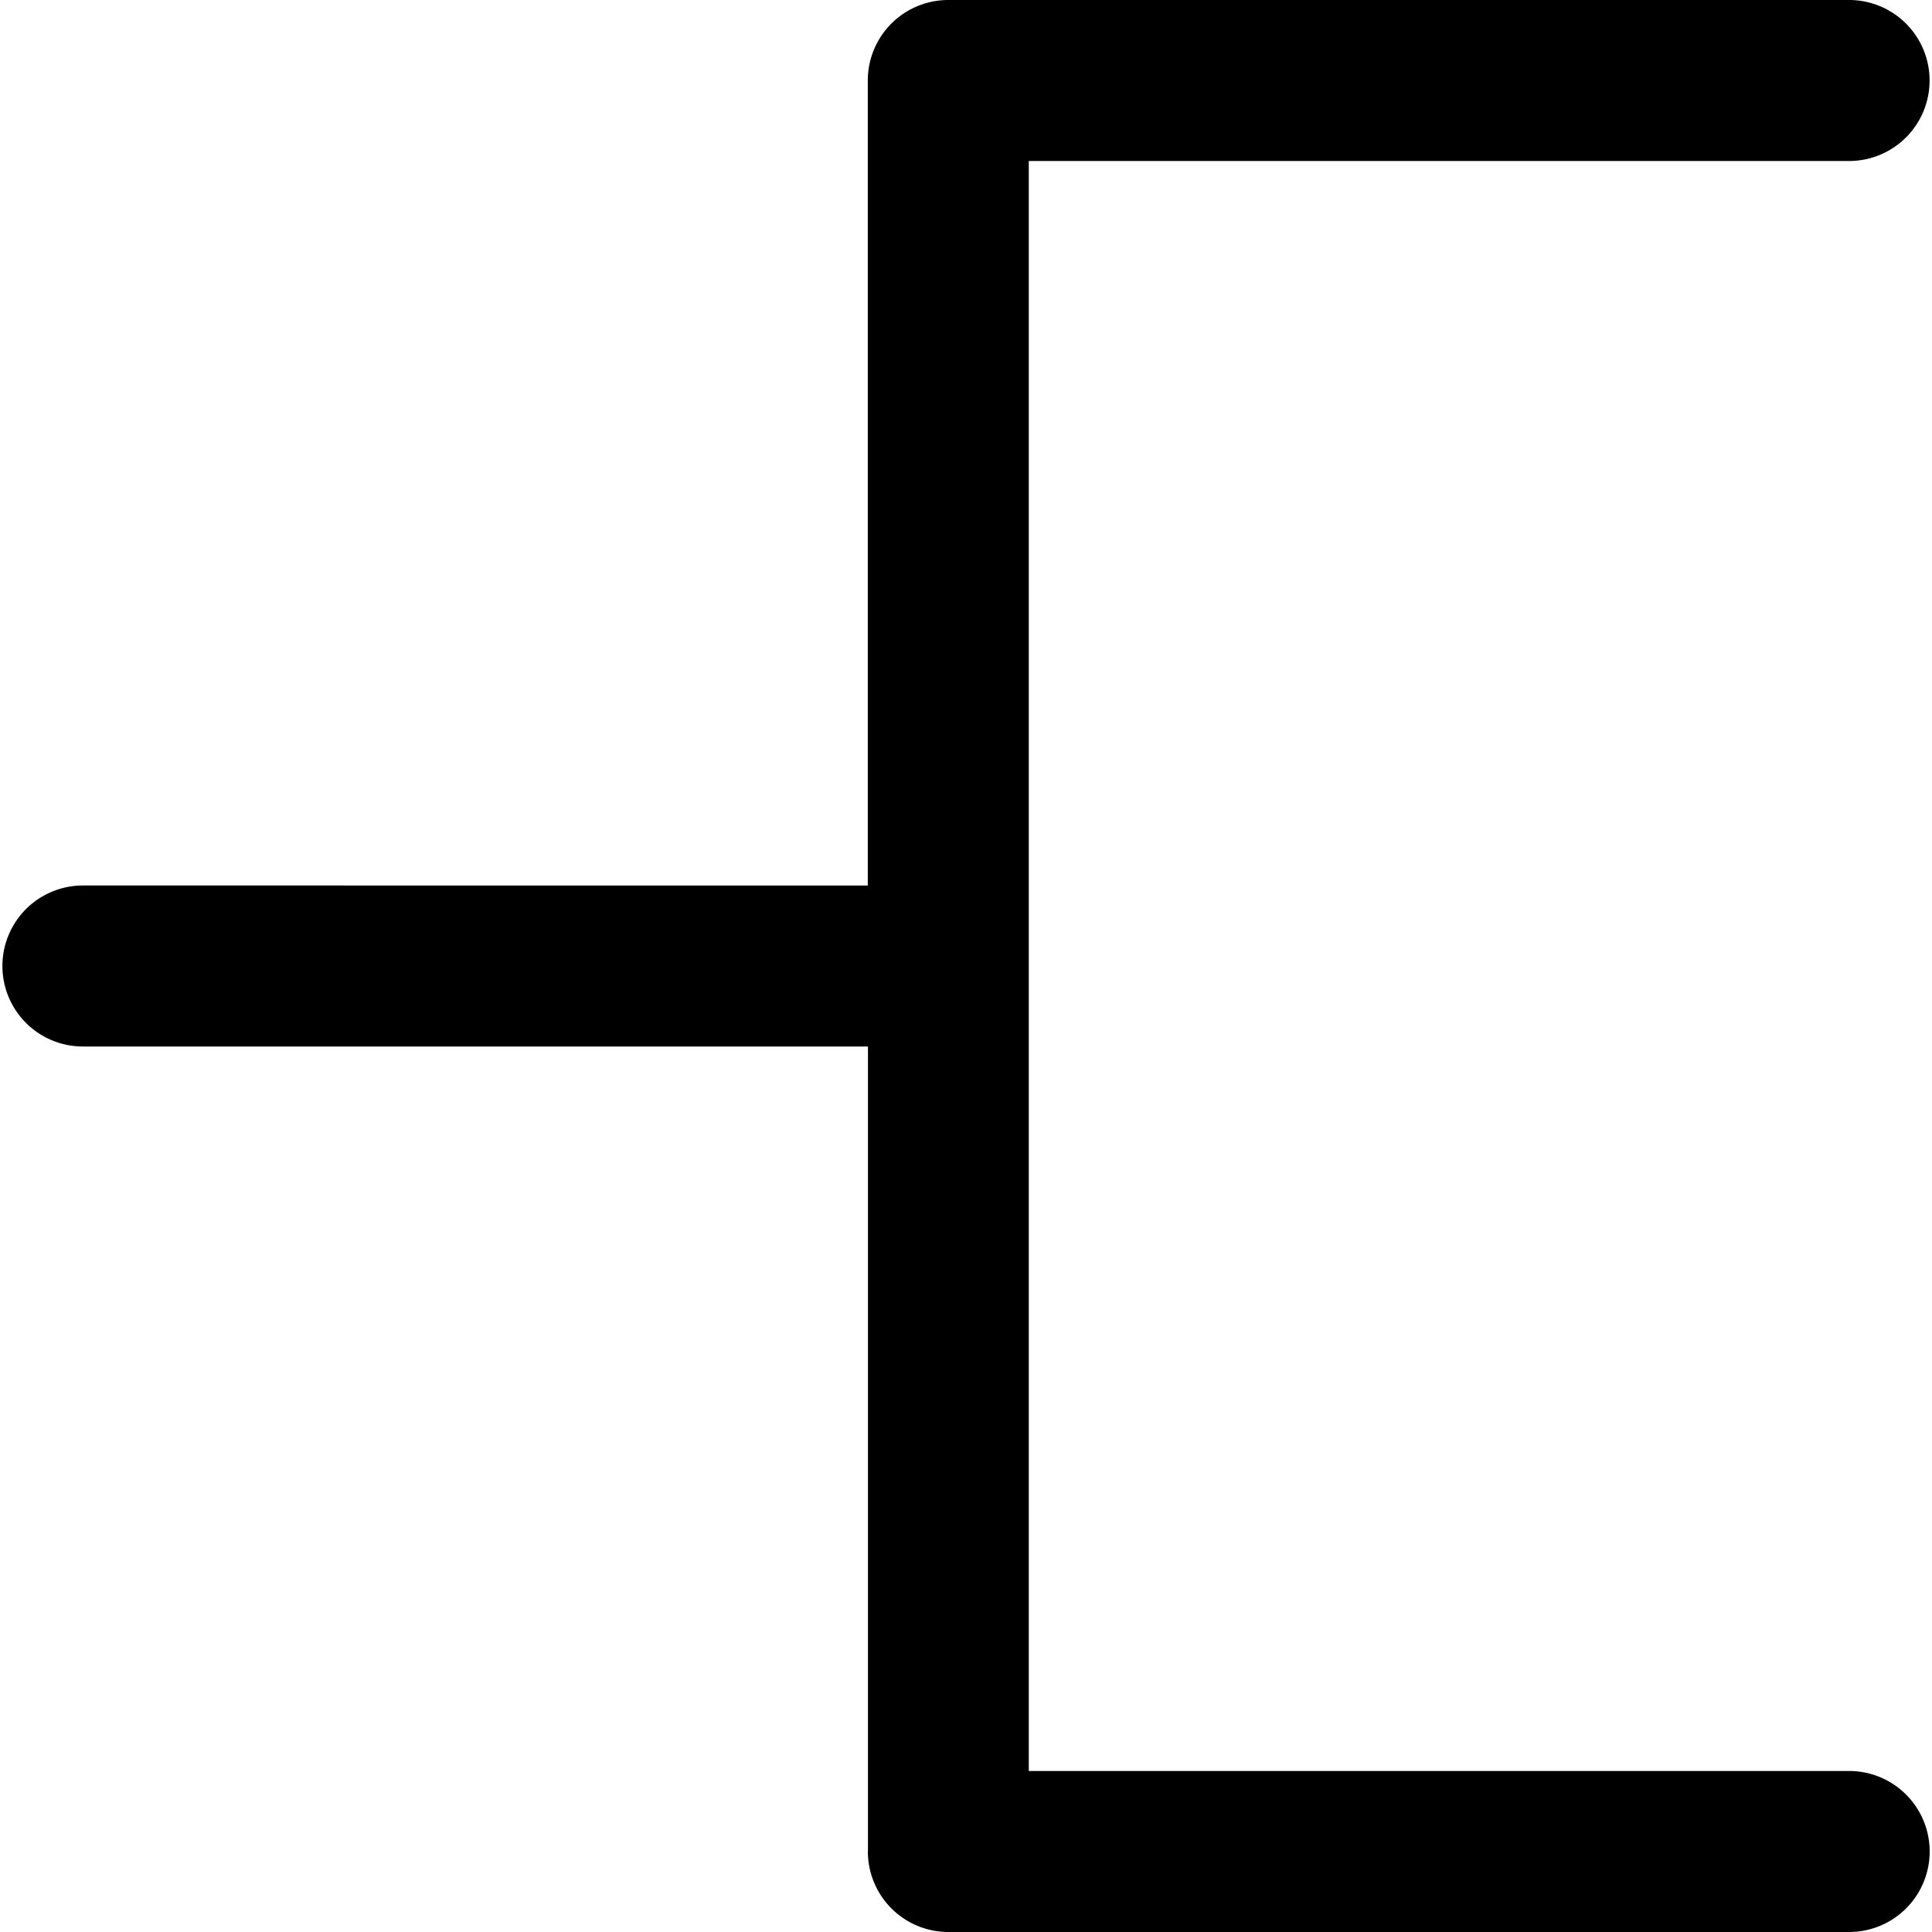 <svg xmlns="http://www.w3.org/2000/svg" fill="none" viewBox="0 0 24 24"><path fill="#000000" fill-rule="evenodd" d="M10.781 23a1 1 0 0 0 1 1h11.19a1 1 0 1 0 0 -2H12.78V2l10.19 0a1 1 0 1 0 0 -2H11.78a1 1 0 0 0 -1 1v10H1.03a1 1 0 1 0 0 2h9.752v10Z" clip-rule="evenodd" stroke-width="1"></path></svg>